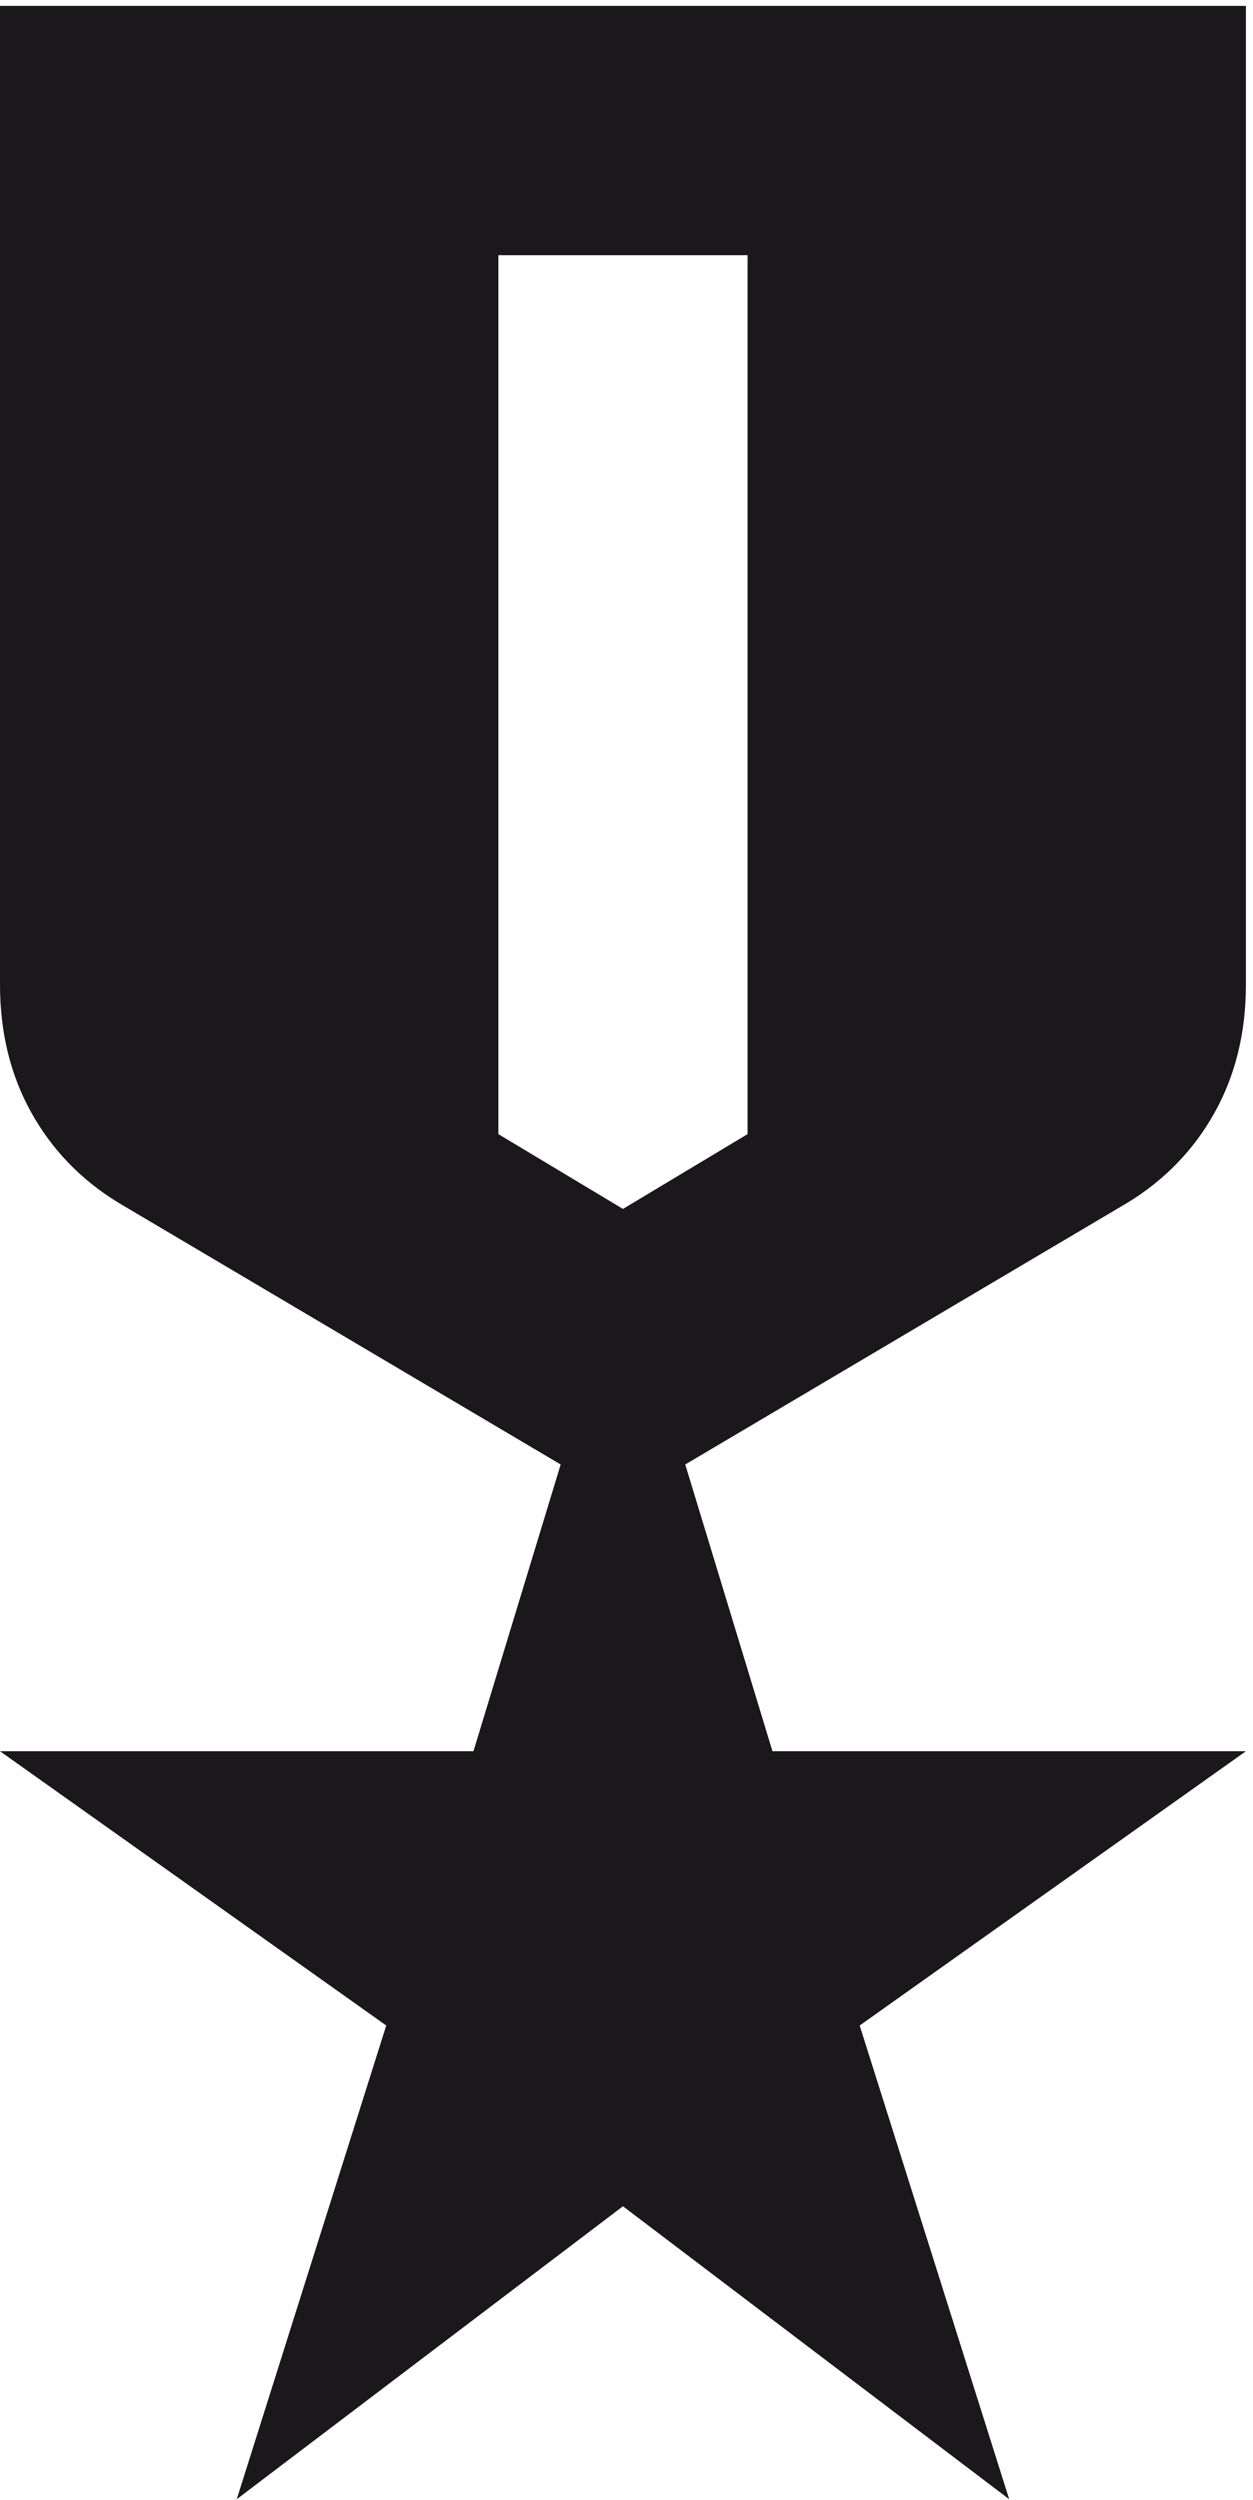 <svg xmlns="http://www.w3.org/2000/svg" width="171" height="341" viewBox="0 0 171 341" fill="none"><path d="M0 0.801H170.034V134.278C170.034 140.796 168.617 146.605 165.784 151.706C162.95 156.807 158.982 160.917 153.881 164.034L93.519 199.741L105.421 238.849H170.034L117.324 276.257L137.728 340.87L85.017 300.912L32.306 340.87L52.711 276.257L0 238.849H64.613L76.516 199.741L16.153 164.034C11.052 160.917 7.085 156.807 4.251 151.706C1.417 146.605 0 140.796 0 134.278V0.801ZM68.014 34.808V154.682L85.017 164.884L102.021 154.682V34.808H68.014Z" fill="#1A181B"></path></svg>